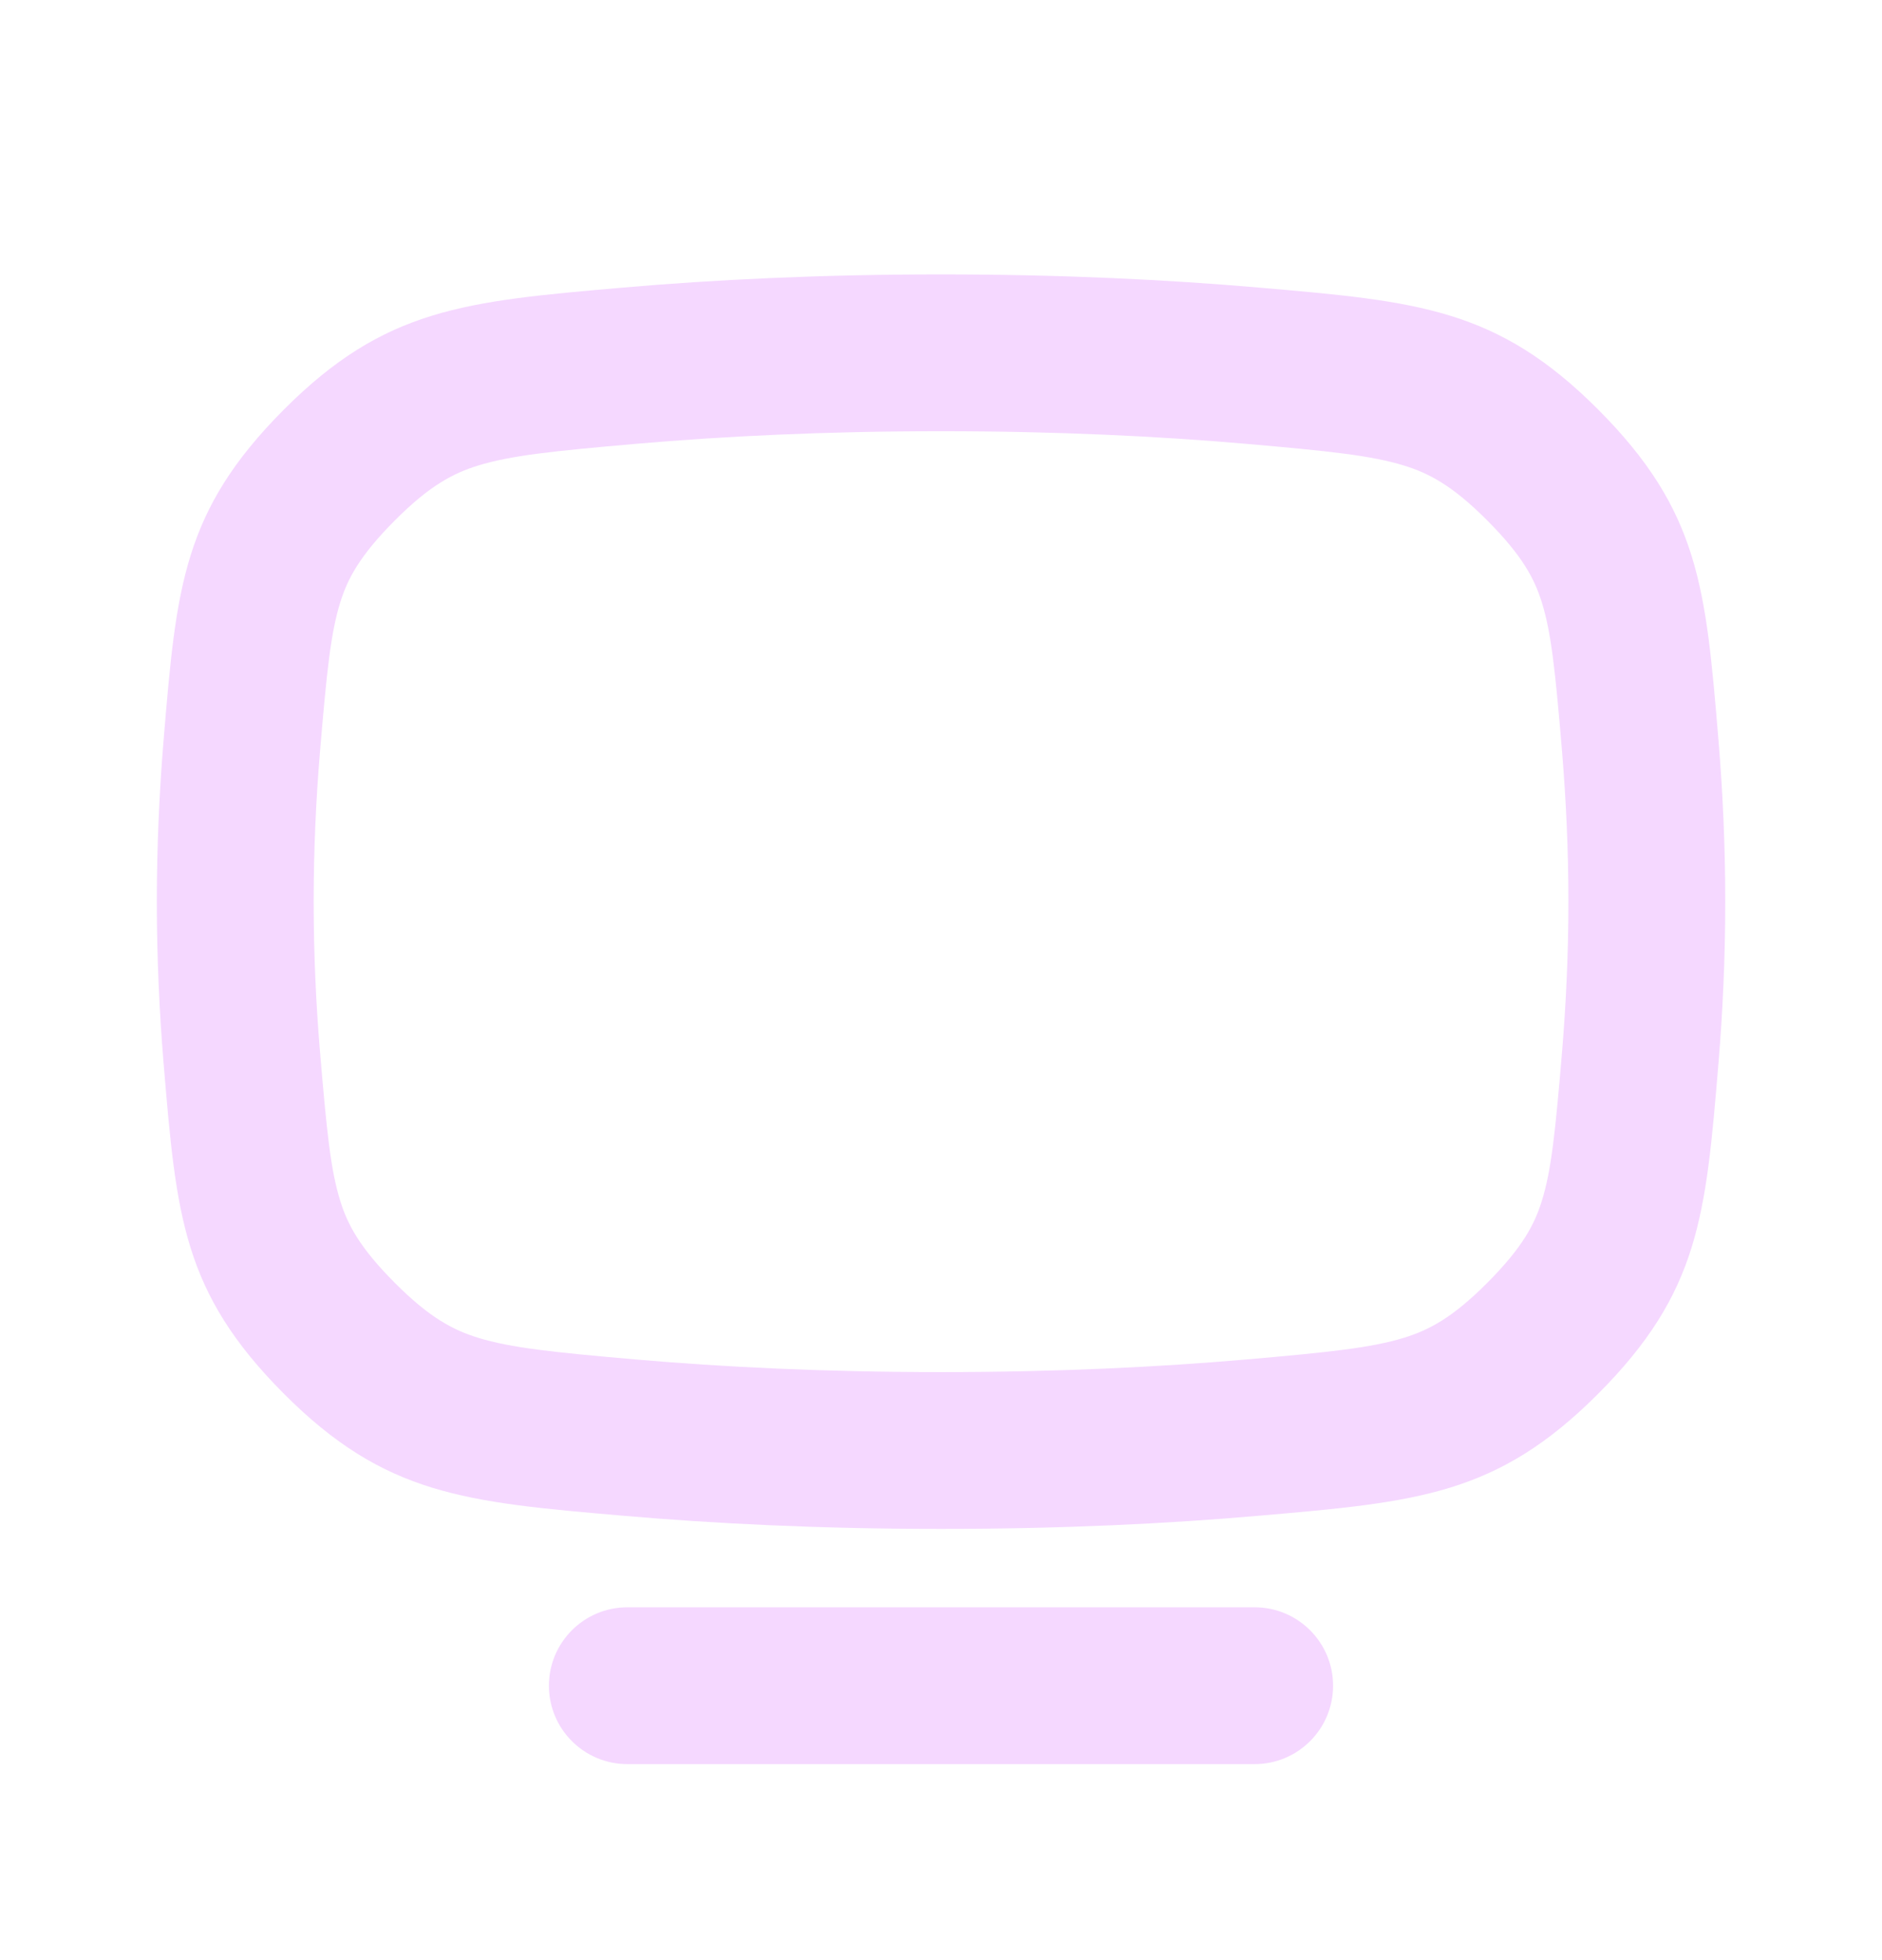 <?xml version="1.0" encoding="UTF-8"?> <svg xmlns="http://www.w3.org/2000/svg" width="24" height="25" viewBox="0 0 24 25" fill="none"> <g clip-path="url(#clip0_1424_15476)"> <path fill-rule="evenodd" clip-rule="evenodd" d="M7.945 3.668C9.098 3.568 10.45 3.5 12 3.5C13.55 3.5 14.902 3.568 16.055 3.668C18.08 3.843 19.092 3.931 20.382 5.225C21.671 6.519 21.752 7.49 21.914 9.432C21.968 10.08 22.001 10.774 22.001 11.5C22.001 12.226 21.968 12.92 21.914 13.569C21.752 15.51 21.671 16.481 20.382 17.775C19.092 19.069 18.08 19.157 16.055 19.332C14.902 19.433 13.55 19.5 12 19.5C10.45 19.5 9.098 19.432 7.945 19.332C5.921 19.157 4.909 19.069 3.619 17.775C2.33 16.481 2.249 15.511 2.087 13.57C2.033 12.921 2 12.227 2 11.5C2 10.773 2.033 10.079 2.087 9.43C2.249 7.489 2.33 6.519 3.619 5.225C4.909 3.931 5.921 3.844 7.945 3.668ZM8.118 5.66C9.214 5.565 10.509 5.5 12 5.5C13.492 5.5 14.786 5.565 15.882 5.66C16.961 5.754 17.484 5.809 17.905 5.938C18.218 6.035 18.518 6.188 18.965 6.637C19.423 7.096 19.571 7.392 19.661 7.68C19.784 8.074 19.834 8.56 19.921 9.598C19.97 10.196 20.001 10.834 20.001 11.5C20.001 12.166 19.97 12.804 19.921 13.403C19.834 14.44 19.784 14.926 19.661 15.32C19.571 15.608 19.423 15.904 18.965 16.363C18.518 16.812 18.218 16.965 17.905 17.062C17.484 17.191 16.961 17.246 15.882 17.34C14.786 17.435 13.492 17.5 12 17.5C10.509 17.5 9.214 17.435 8.118 17.34C7.039 17.246 6.516 17.191 6.096 17.062C5.784 16.965 5.483 16.812 5.036 16.363C4.578 15.904 4.43 15.608 4.34 15.32C4.217 14.927 4.167 14.441 4.08 13.404C4.03 12.805 4 12.167 4 11.5C4 10.833 4.03 10.195 4.08 9.596C4.167 8.559 4.217 8.074 4.34 7.68C4.43 7.392 4.578 7.096 5.036 6.637C5.483 6.188 5.784 6.035 6.096 5.938C6.516 5.809 7.04 5.754 8.118 5.66Z" fill="#F5D8FF"></path> <path d="M8 20.5C7.448 20.5 7 20.948 7 21.5C7 22.052 7.448 22.5 8 22.5H16C16.552 22.5 17 22.052 17 21.5C17 20.948 16.552 20.5 16 20.5H8Z" fill="#F5D8FF"></path> </g> <defs> <clipPath id="clip0_1424_15476"> <rect width="24" height="24" fill="white" transform="translate(0 0.5)"></rect> </clipPath> </defs> </svg> 